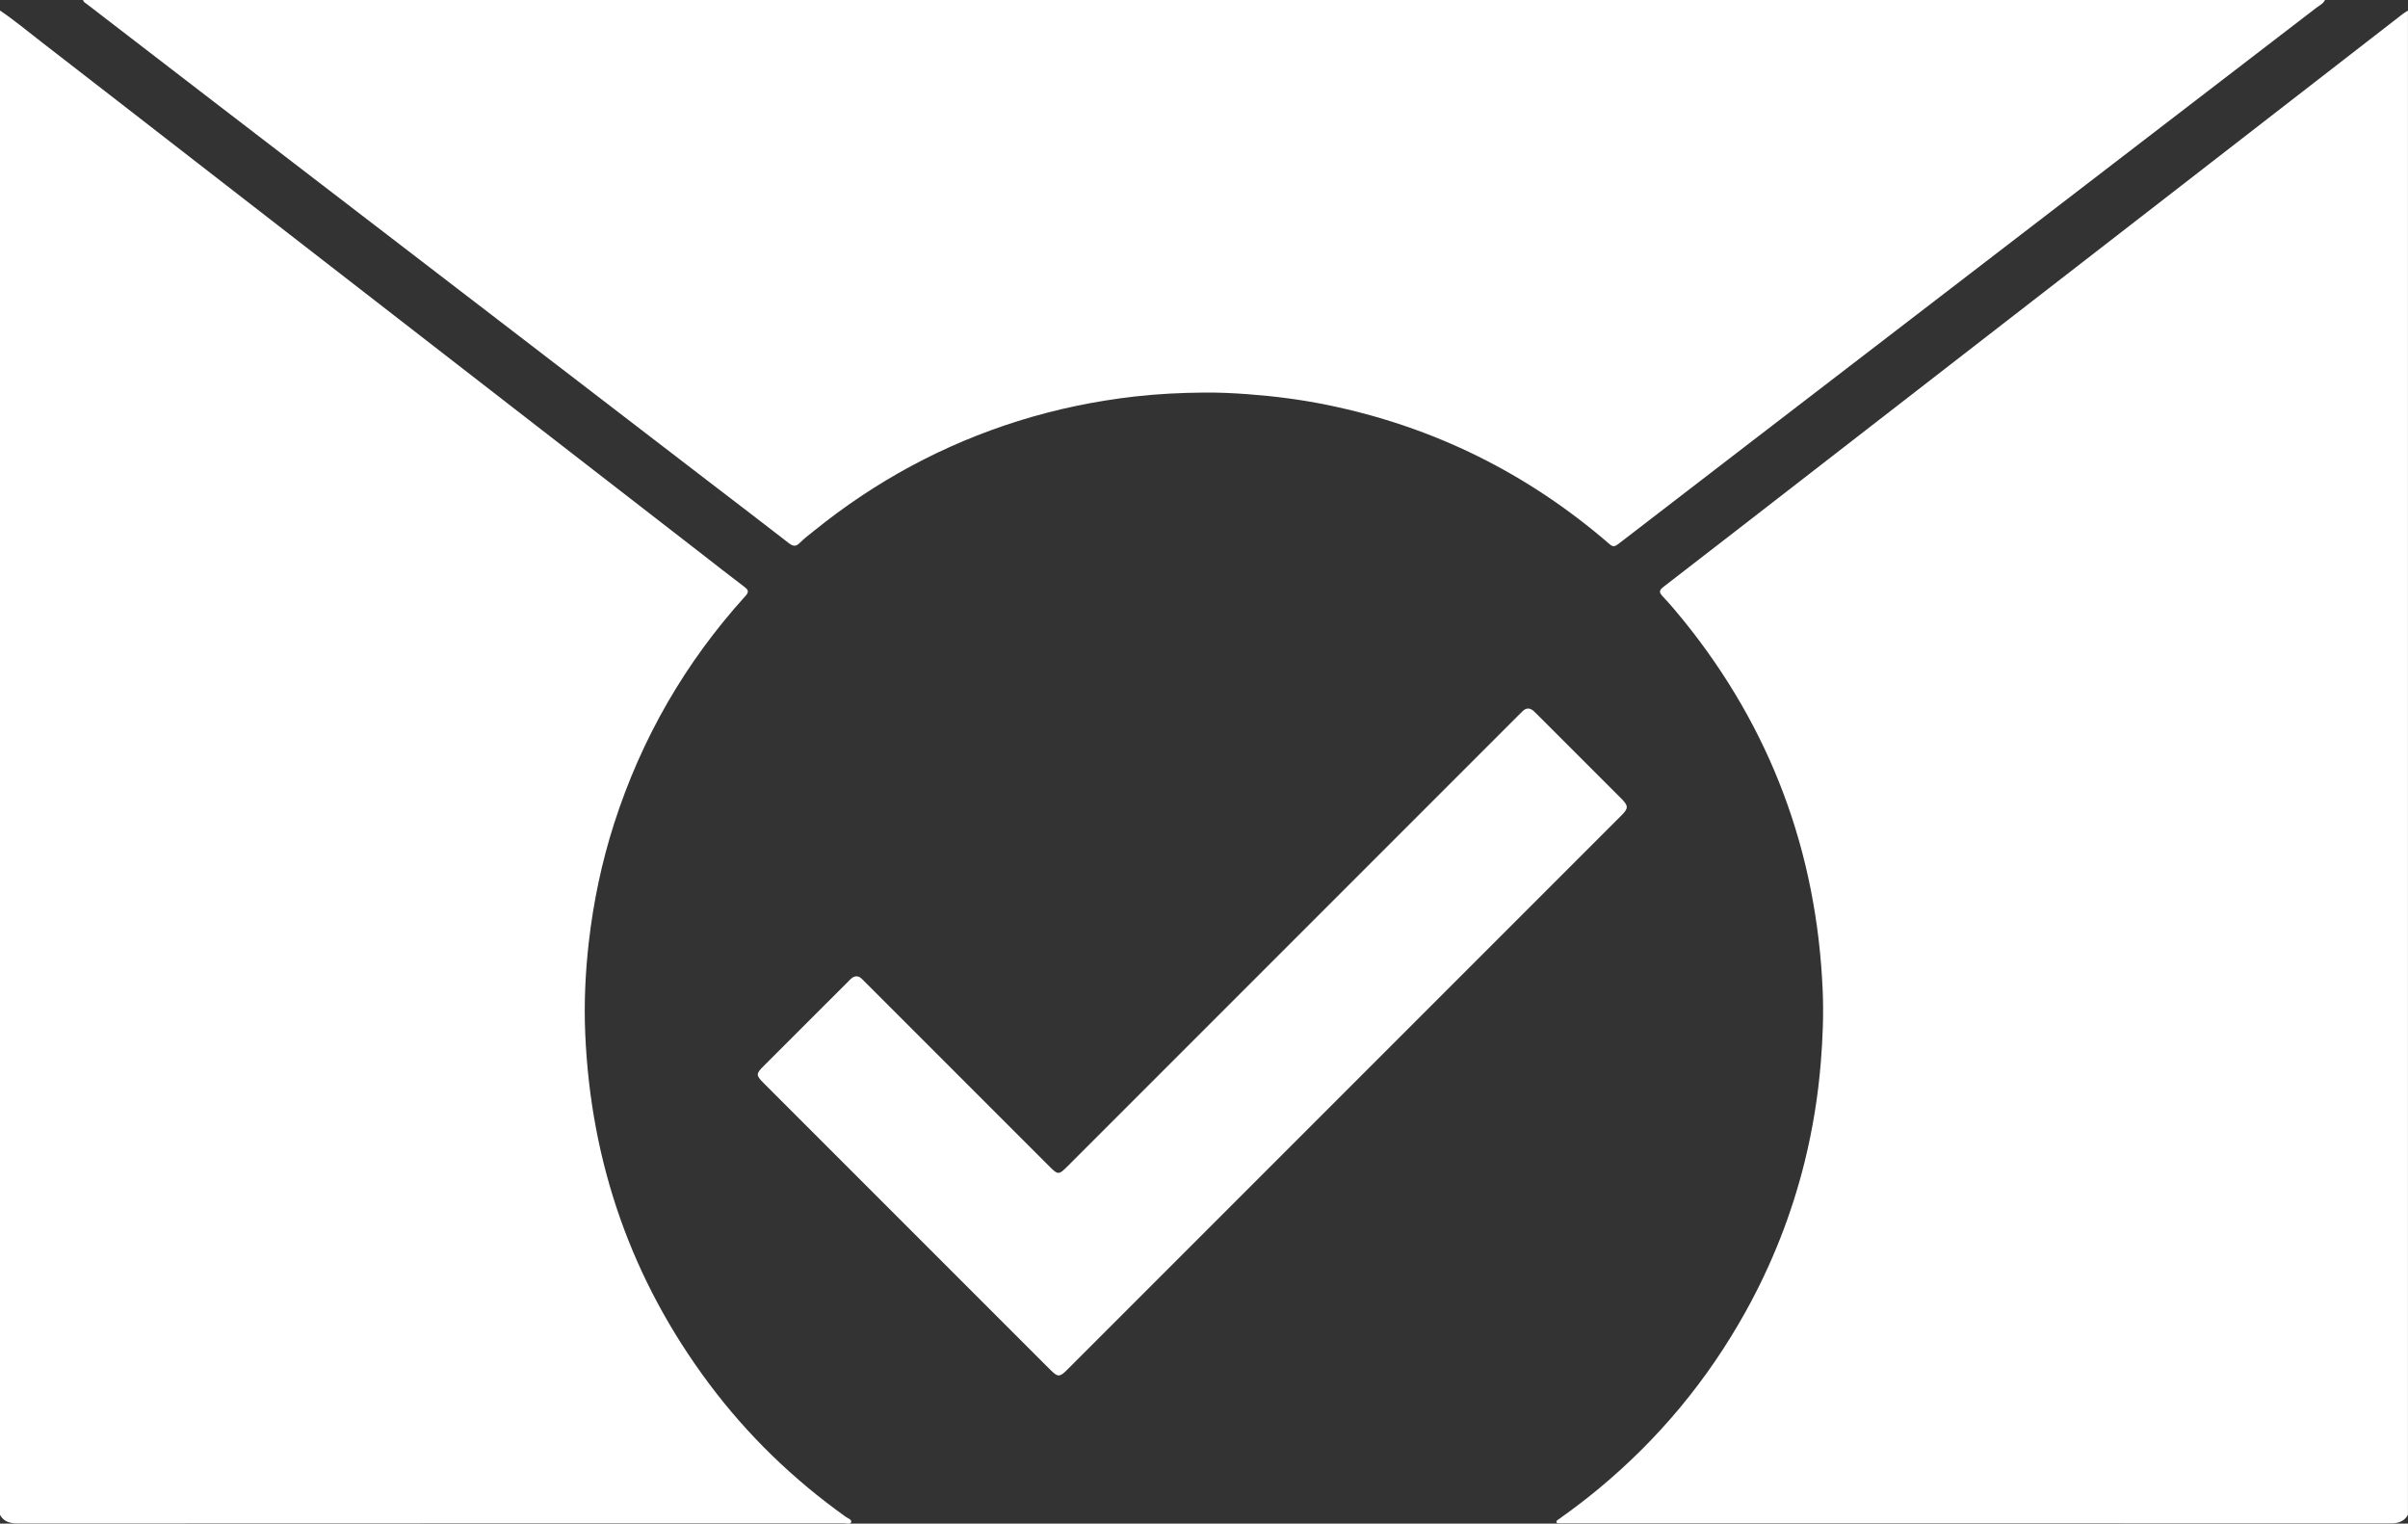 <?xml version="1.0" encoding="UTF-8"?>
<svg id="Layer_1" data-name="Layer 1" xmlns="http://www.w3.org/2000/svg" viewBox="0 0 494.16 312.63">
  <rect x="0" y="0" width="494.16" height="312.63" fill="#333333" stroke="none"/>
  <defs>
    <style>
      .cls-1 {
        fill: #fff;
        stroke-width: 0px;
      }
    </style>
  </defs>
  <path class="cls-1" d="m494.16,310.8c-.75,1.33-1.92,1.77-3.41,1.77-56.71-.02-113.43-.01-170.14-.01-.16,0-.32.02-.48,0-.26-.03-.64.11-.72-.25-.07-.32.27-.45.49-.6,2.74-1.94,5.42-3.97,8.01-6.11,12.38-10.23,22.47-22.36,30.28-36.39,5.41-9.73,9.47-20,12.15-30.81,1.66-6.72,2.76-13.52,3.32-20.42.4-4.95.6-9.9.38-14.85-1.23-28.34-10.63-53.63-28.48-75.73-1.41-1.74-2.86-3.45-4.39-5.08-.76-.81-.65-1.25.17-1.88,5.45-4.19,10.89-8.41,16.32-12.62,16.31-12.64,32.61-25.29,48.92-37.92,12.48-9.68,24.97-19.34,37.46-29.02,16.31-12.64,32.61-25.28,48.92-37.92.38-.29.79-.53,1.19-.79v308.64Z"/>
  <path class="cls-1" d="m0,2.16c2.98,2.01,5.74,4.32,8.59,6.52,11.61,8.97,23.2,17.98,34.79,26.97,20.25,15.71,40.5,31.41,60.76,47.11,13.11,10.17,26.23,20.32,39.35,30.49,3.1,2.4,6.17,4.83,9.3,7.19.85.64.9,1.07.17,1.87-12.34,13.62-21.32,29.19-26.94,46.7-2.55,7.94-4.24,16.06-5.19,24.33-.71,6.24-1,12.51-.73,18.79,1.14,26.5,9.49,50.48,25.39,71.76,7.91,10.59,17.31,19.67,28.07,27.34.43.31,1.27.56,1.12,1.08-.17.57-.99.25-1.51.25-56.47.01-112.94,0-169.41.03-1.59,0-2.94-.26-3.77-1.77V2.16Z"/>
  <path class="cls-1" d="m477.12,0c-.36.77-1.13,1.11-1.75,1.58-21.05,16.18-42.12,32.34-63.18,48.51-17.92,13.76-35.84,27.52-53.76,41.28-8.78,6.75-17.57,13.5-26.34,20.26-.61.47-1.05.66-1.75.05-16.83-14.57-36.14-24.13-57.95-28.59-5.36-1.1-10.78-1.79-16.24-2.2-3.03-.23-6.08-.37-9.09-.34-4.74.04-9.49.27-14.22.81-8.12.93-16.08,2.58-23.88,5.02-15.4,4.83-29.35,12.38-41.9,22.53-.99.8-2.03,1.57-2.93,2.48-.8.82-1.4.71-2.24.06-5.4-4.19-10.84-8.34-16.27-12.5-11.26-8.64-22.52-17.29-33.78-25.93-22.78-17.48-45.56-34.95-68.34-52.44C34.96,14.01,26.4,7.43,17.84.85c-.31-.24-.7-.4-.8-.85h460.08Z"/>
  <path class="cls-1" d="m175.71,200.34c.64-.05,1.03.38,1.42.77,1.76,1.75,3.51,3.51,5.26,5.26,10.95,10.95,21.89,21.89,32.84,32.84,1.92,1.92,2.02,1.92,3.9.04,30.77-30.77,61.54-61.54,92.32-92.32.34-.34.68-.68,1.02-1.01.73-.72,1.48-.7,2.23-.05.27.24.52.5.78.75,5.71,5.71,11.43,11.43,17.14,17.14,1.61,1.61,1.62,2.06.06,3.62-37.9,37.9-75.8,75.8-113.7,113.7-1.52,1.52-1.91,1.51-3.42,0-19.63-19.63-39.25-39.25-58.88-58.88-1.55-1.55-1.56-1.87-.03-3.4,5.8-5.8,11.59-11.6,17.4-17.39.48-.48.91-1.03,1.67-1.08Z"/>
</svg>